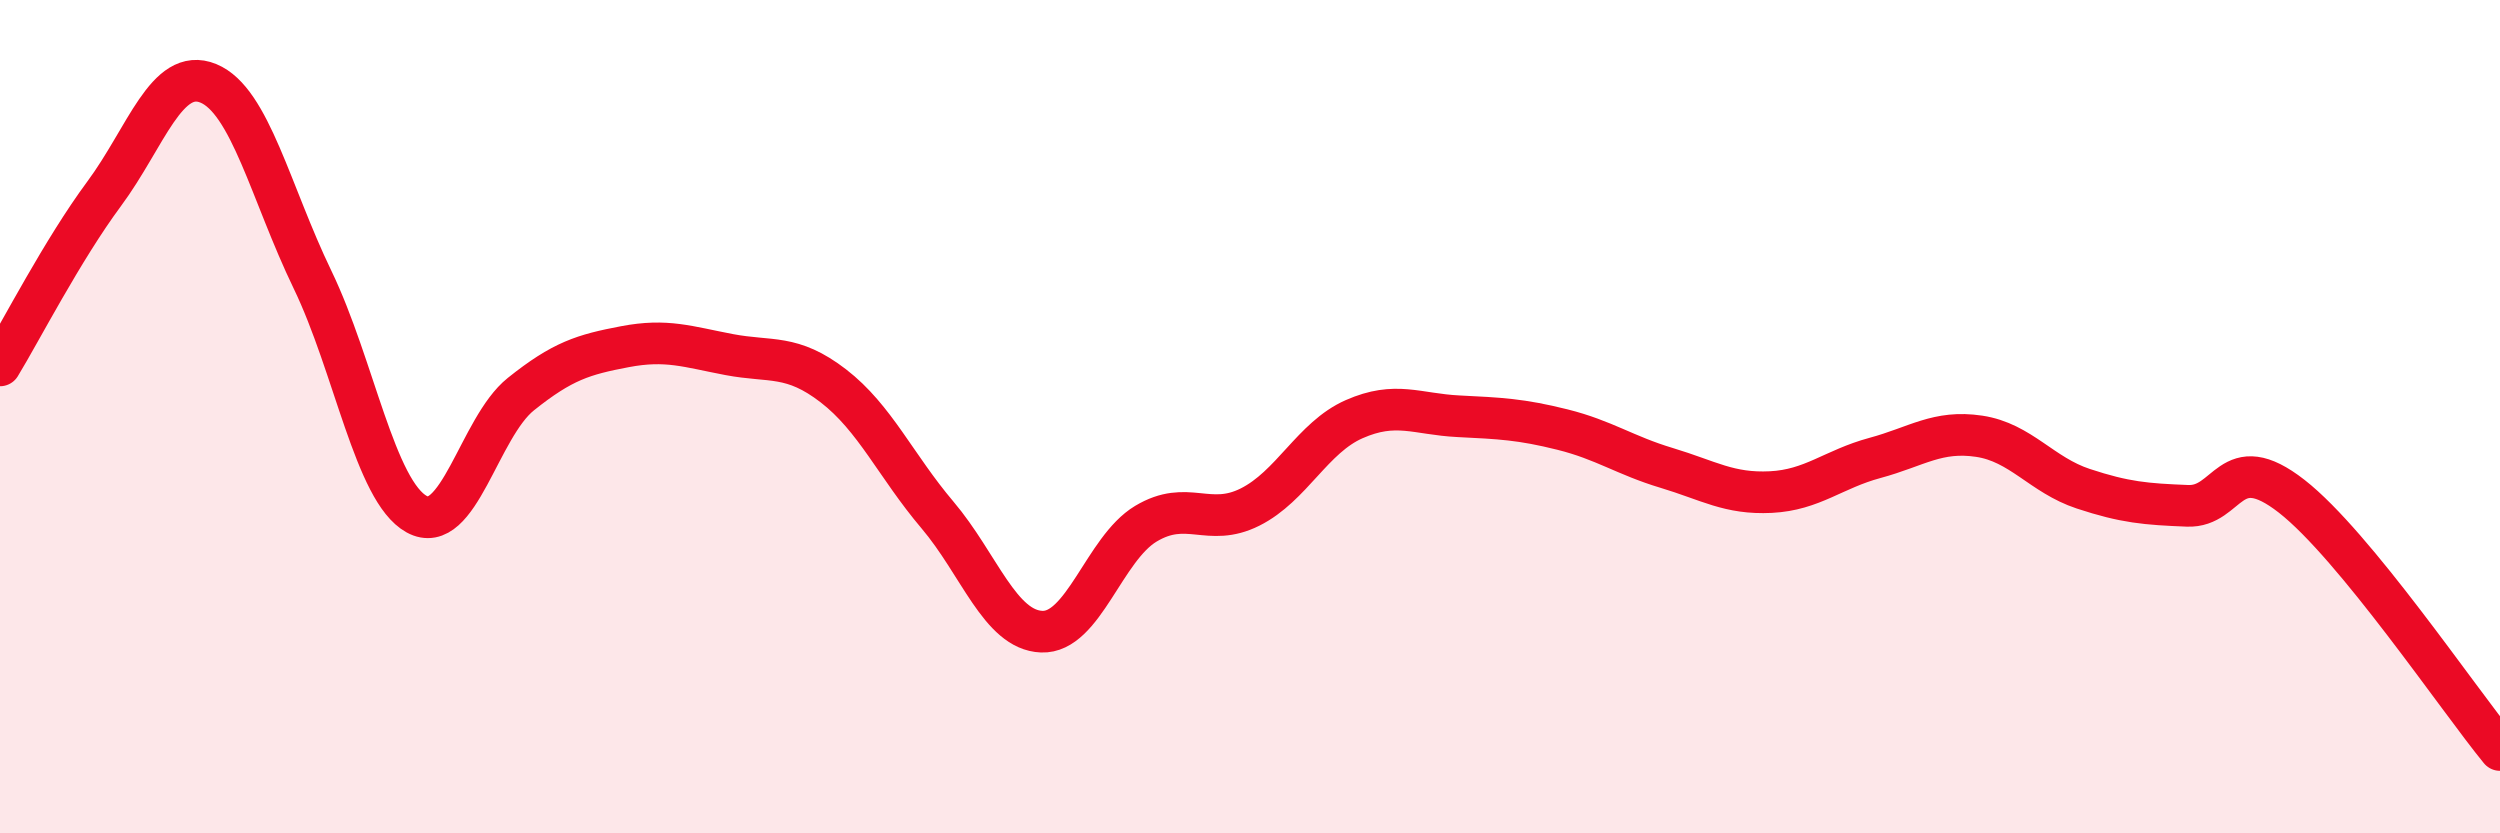 
    <svg width="60" height="20" viewBox="0 0 60 20" xmlns="http://www.w3.org/2000/svg">
      <path
        d="M 0,8.77 C 0.5,7.95 1.5,6 2.5,4.65 C 3.5,3.3 4,1.59 5,2 C 6,2.41 6.5,4.64 7.5,6.71 C 8.5,8.78 9,11.79 10,12.34 C 11,12.89 11.5,10.26 12.5,9.46 C 13.5,8.66 14,8.51 15,8.32 C 16,8.13 16.5,8.32 17.5,8.51 C 18.5,8.7 19,8.49 20,9.26 C 21,10.03 21.5,11.18 22.5,12.36 C 23.5,13.54 24,15.12 25,15.16 C 26,15.2 26.5,13.17 27.5,12.57 C 28.5,11.97 29,12.67 30,12.17 C 31,11.67 31.5,10.5 32.5,10.06 C 33.5,9.62 34,9.94 35,9.99 C 36,10.04 36.5,10.06 37.5,10.31 C 38.5,10.56 39,10.93 40,11.23 C 41,11.53 41.5,11.86 42.5,11.81 C 43.5,11.76 44,11.26 45,10.99 C 46,10.72 46.5,10.32 47.5,10.47 C 48.5,10.62 49,11.4 50,11.73 C 51,12.06 51.5,12.1 52.5,12.14 C 53.5,12.18 53.5,10.74 55,11.91 C 56.5,13.08 59,16.78 60,18L60 20L0 20Z"
        fill="#EB0A25"
        opacity="0.1"
        stroke-linecap="round"
        stroke-linejoin="round"
      />
      <path
        d="M 0,8.77 C 0.5,7.95 1.5,6 2.5,4.65 C 3.5,3.3 4,1.59 5,2 C 6,2.41 6.5,4.64 7.5,6.71 C 8.5,8.78 9,11.79 10,12.34 C 11,12.89 11.5,10.26 12.5,9.46 C 13.5,8.66 14,8.51 15,8.32 C 16,8.13 16.5,8.32 17.5,8.51 C 18.5,8.7 19,8.49 20,9.26 C 21,10.03 21.5,11.18 22.5,12.36 C 23.5,13.54 24,15.12 25,15.16 C 26,15.2 26.5,13.17 27.5,12.57 C 28.5,11.97 29,12.67 30,12.17 C 31,11.67 31.5,10.5 32.5,10.06 C 33.5,9.62 34,9.94 35,9.99 C 36,10.04 36.5,10.06 37.5,10.31 C 38.5,10.56 39,10.93 40,11.23 C 41,11.53 41.5,11.86 42.5,11.81 C 43.5,11.76 44,11.26 45,10.99 C 46,10.72 46.5,10.32 47.5,10.47 C 48.5,10.62 49,11.4 50,11.73 C 51,12.06 51.5,12.1 52.5,12.14 C 53.5,12.18 53.5,10.74 55,11.91 C 56.5,13.08 59,16.78 60,18"
        stroke="#EB0A25"
        stroke-width="1"
        fill="none"
        stroke-linecap="round"
        stroke-linejoin="round"
      />
    </svg>
  